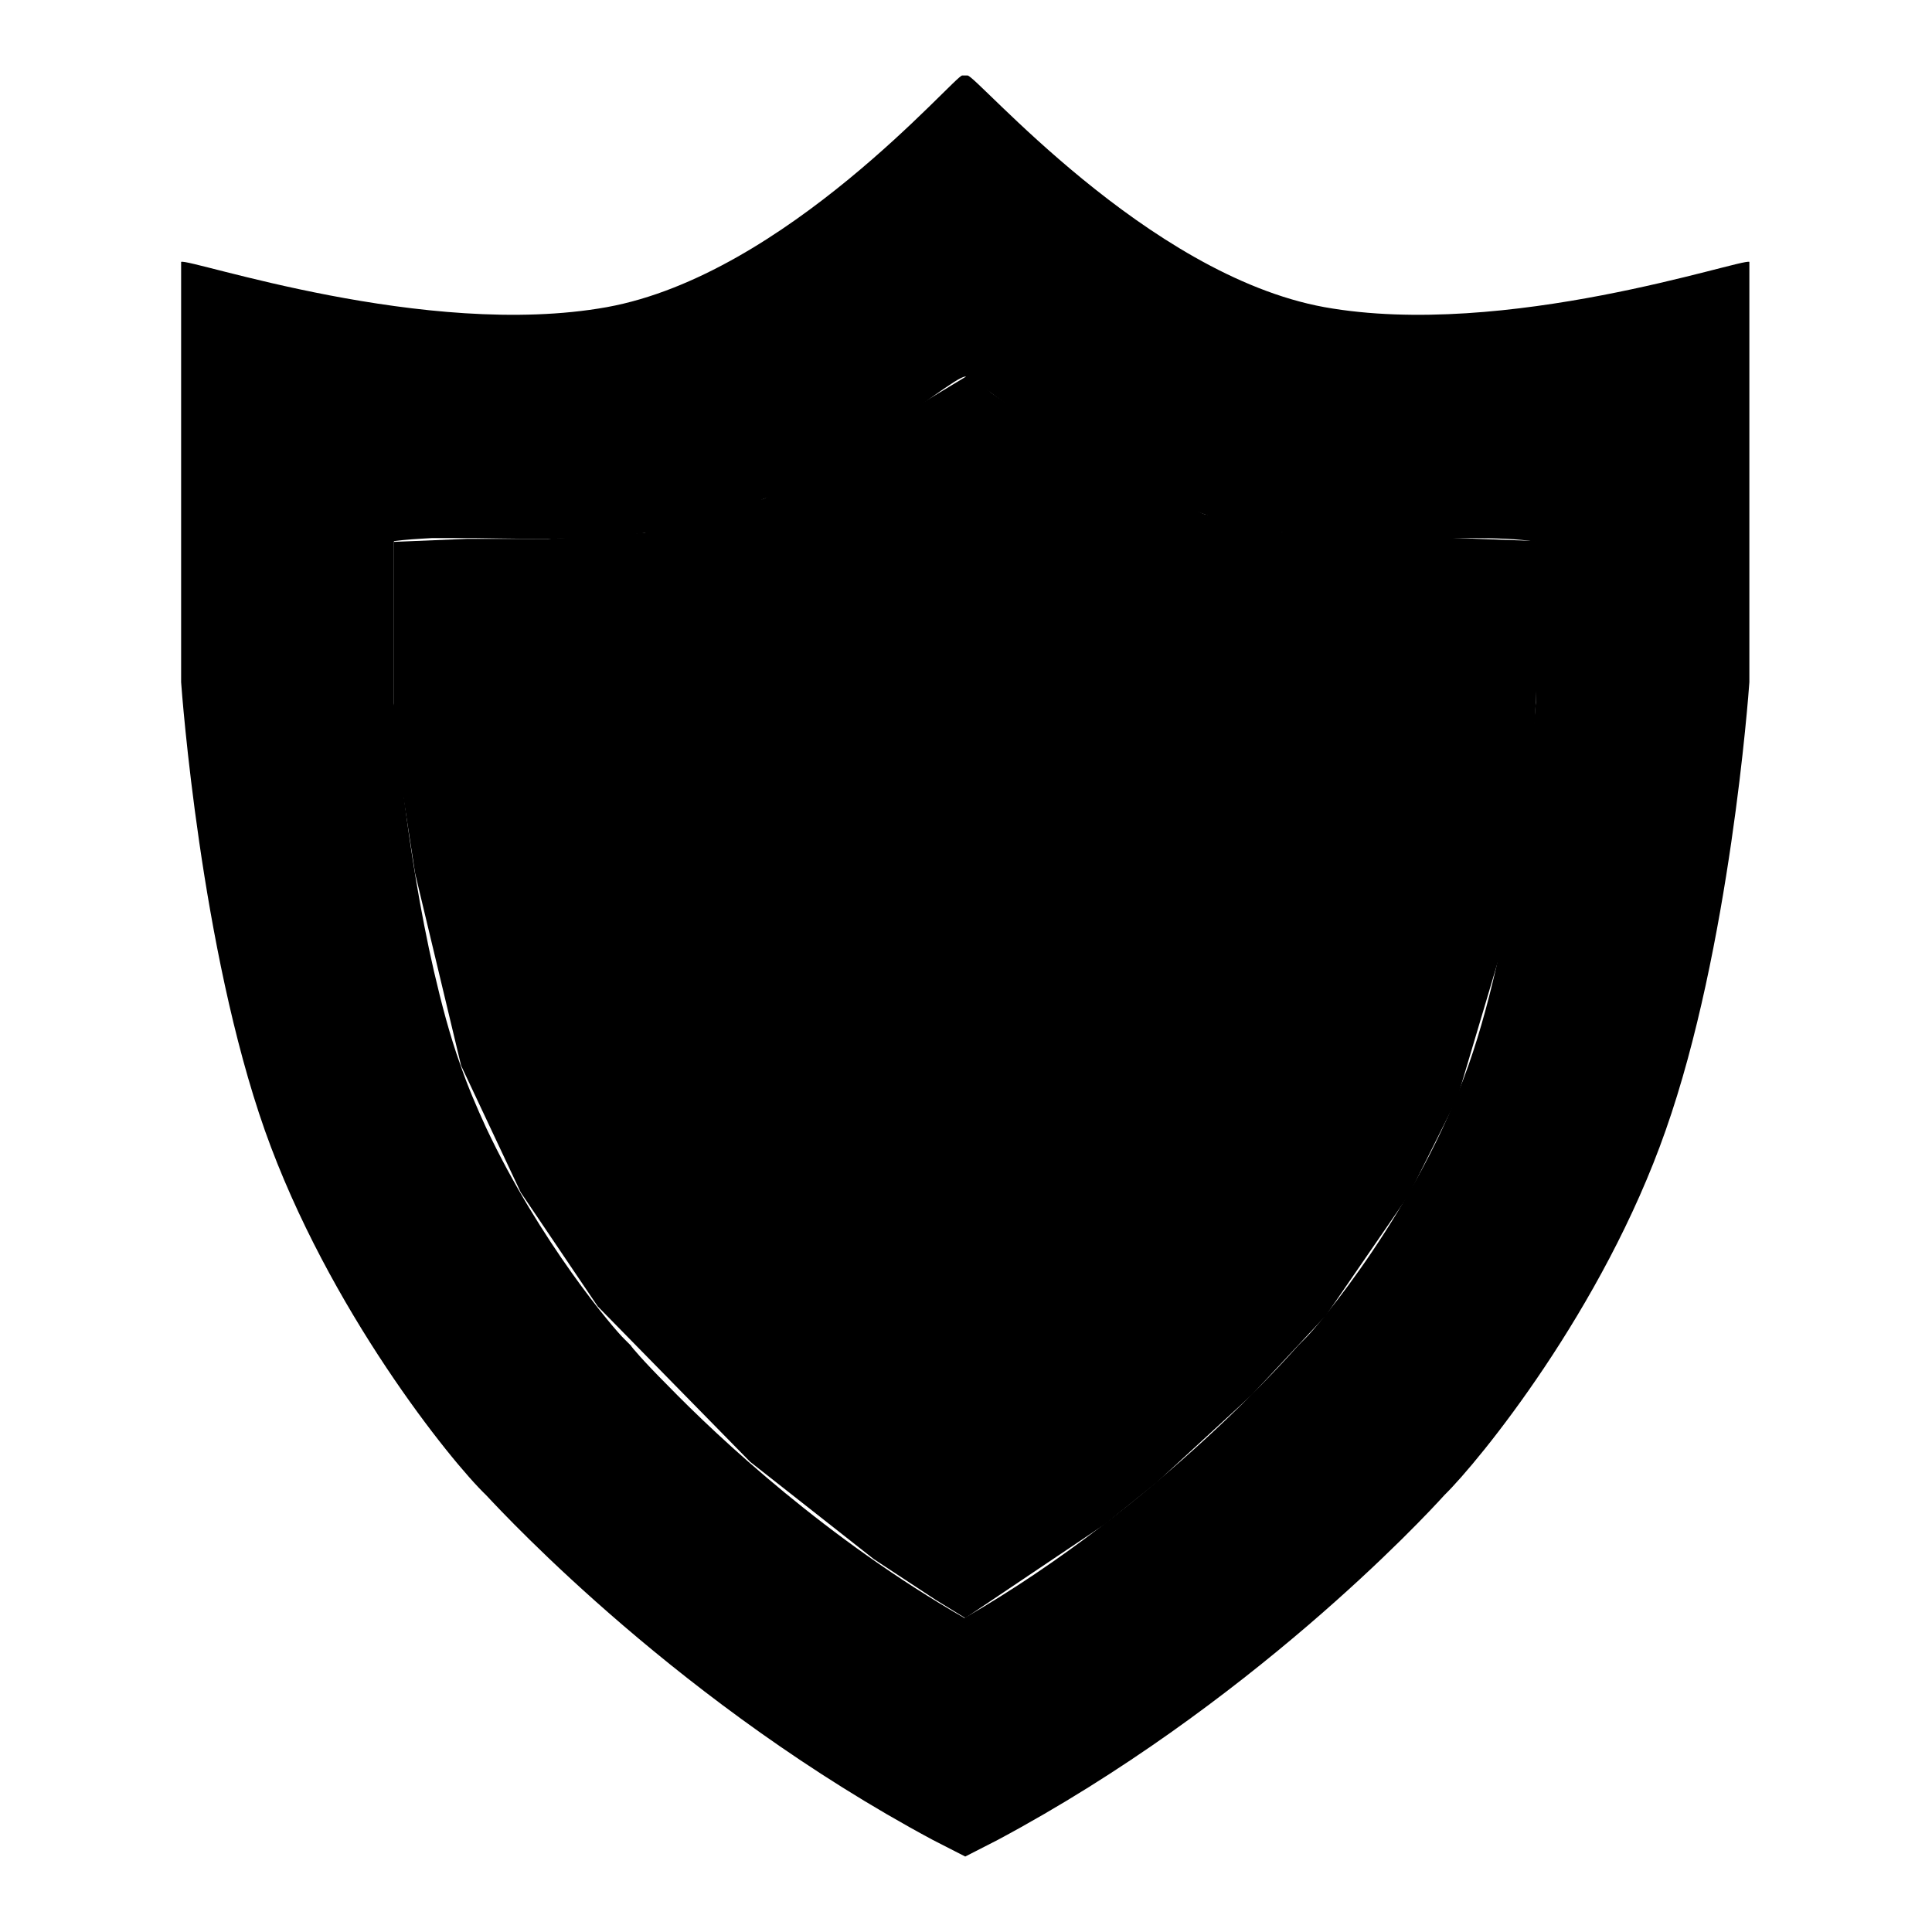 <?xml version="1.0" encoding="utf-8"?>
<!-- Svg Vector Icons : http://www.onlinewebfonts.com/icon -->
<!DOCTYPE svg PUBLIC "-//W3C//DTD SVG 1.1//EN" "http://www.w3.org/Graphics/SVG/1.1/DTD/svg11.dtd">
<svg version="1.1" xmlns="http://www.w3.org/2000/svg" xmlns:xlink="http://www.w3.org/1999/xlink" x="0px" y="0px" viewBox="0 0 256 256" enable-background="new 0 0 256 256" xml:space="preserve">
<g><g><path fill="#000000" d="M175.5,40.7C151.9,36.4,129.4,10,128.2,10h-0.7c-1,0-23.4,26.4-47.1,30.7c-24,4.3-55.3-6.5-56.4-6v0.4v54.7l0,0.6c0.1,1.4,2.6,35.3,11.1,59.4c8.4,23.7,24.7,43.9,29.3,48.3c2.9,3.1,26,27.9,59.2,45.7l4.3,2.2l4.3-2.2c33.3-17.8,56.4-42.6,59.2-45.7c4.6-4.5,21-24.6,29.3-48.3c8.5-24.1,11-57.9,11.1-59.4l0-55.5v-0.2C230.8,34.2,199.5,45,175.5,40.7z M203.5,93.1c-0.2,3-2.5,29.8-8.9,48c-6.7,19-20.1,34.8-21.7,36.3l-0.9,0.9c-0.2,0.2-18.2,21.1-44.2,36.1c-18.1-10.4-32.4-23.7-39.4-30.9c-3.1-3.1-4.8-5.1-4.8-5.2l-0.8-0.8c-1.4-1.3-11.3-13-18.4-28.1c-1.2-2.6-2.4-5.4-3.4-8.3c-1.4-3.9-2.5-8.1-3.5-12.4c-3.7-16.1-5.1-33.2-5.3-35.5V71.7c1.5-0.2,3.2-0.3,5-0.4c1.8,0,3.8,0,5.9,0c7.6,0.1,16.8,0.4,25.7-1.2c18.5-3.3,36.9-20.1,39.1-20.2c0.5,0,2.8,1.7,6.2,4.2c3.4,2.4,8.1,5.6,13.3,8.5c6,3.3,12.8,6.3,19.6,7.5c5.6,1,11.4,1.3,16.8,1.3c7.9,0,15.1-0.4,19.8,0.4L203.5,93.1L203.5,93.1z"/><path fill="#000000" d="M128,49.9l-13.9,8.4l-9.9,6l-3,1.8L97,67.3l-9.9,2.8l-1.7,0.5l-9.3,0.6l-3.5,0.2H70h-2.9h-2.9h-2.3l-9.7,0.4v8v17.7l2.8,18.2l6.1,25.5L69,158l10.2,15.1l9.9,10.1l10.3,10.5l16.4,12.9l8.2,5.4l3.9,2.4l18.6-12.5l6.8-5.5l12.6-11.6l9.8-10.5l11-16l6.4-12.8l6.1-20.5l2.5-14.4l1.5-11.7l0.6-11.8V75.4v-3.7l-13.3-0.5h-9.8l-10.7-0.7l-10.5-2.4l-8.1-3.8l-11.9-6.7l-8.1-5.5l-3.4-2.9L128,49.9z"/></g></g>
</svg>